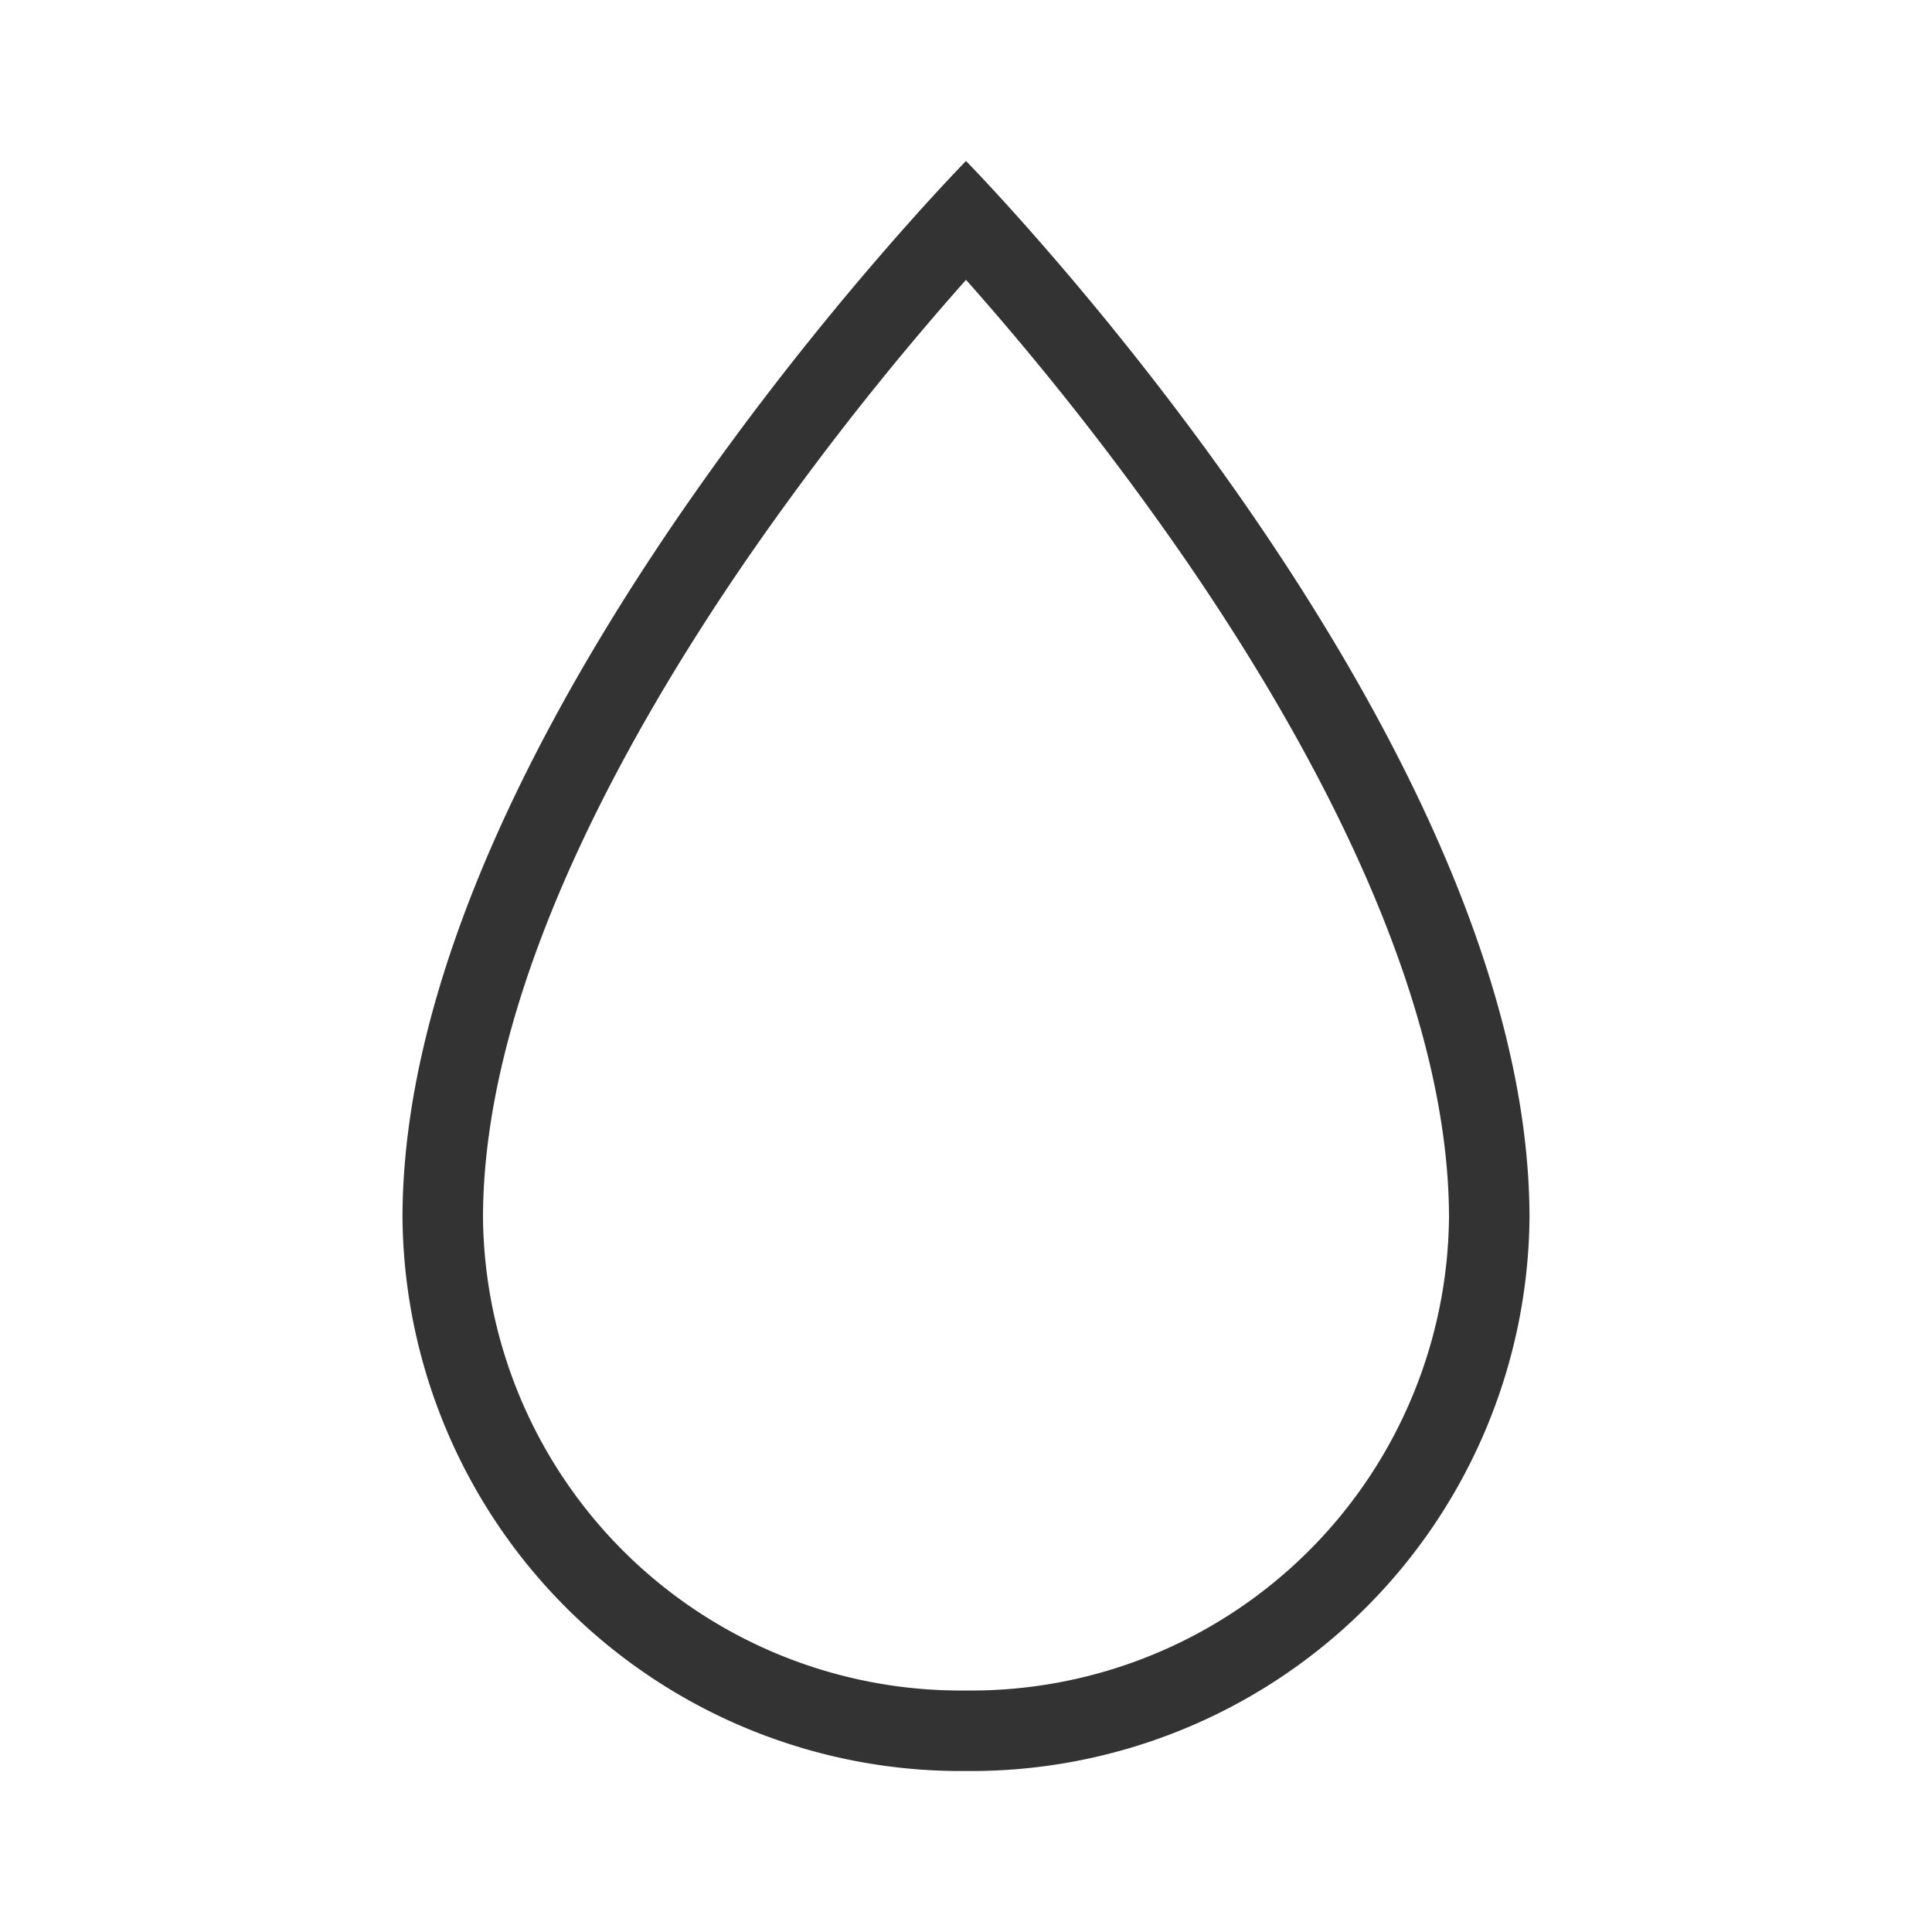 <svg xmlns="http://www.w3.org/2000/svg" width="48" height="48" viewBox="0 0 48 48"><g id="svg_Leistungen-EigenblutTherapie" transform="translate(5586 -3127)"><rect id="icn_wrapper" width="48" height="48" transform="translate(-5586 3127)" fill="none"></rect><path id="blood_drop" d="M24,42A11.871,11.871,0,0,0,36,30.263c0-5.357-3.178-11.486-6.645-16.5a72.946,72.946,0,0,0-4.682-6.042c-.241-.279-.466-.536-.673-.769-.207.233-.432.49-.673.769a72.946,72.946,0,0,0-4.682,6.042C15.178,18.777,12,24.906,12,30.263A11.871,11.871,0,0,0,24,42ZM22.64,5.47C19.122,9.409,10,20.56,10,30.263A13.871,13.871,0,0,0,24,44,13.871,13.871,0,0,0,38,30.263c0-9.7-9.122-20.854-12.64-24.793C24.52,4.529,24,4,24,4S23.48,4.529,22.64,5.47Z" transform="translate(-5586 3127)" fill="#333" fill-rule="evenodd"></path></g></svg>